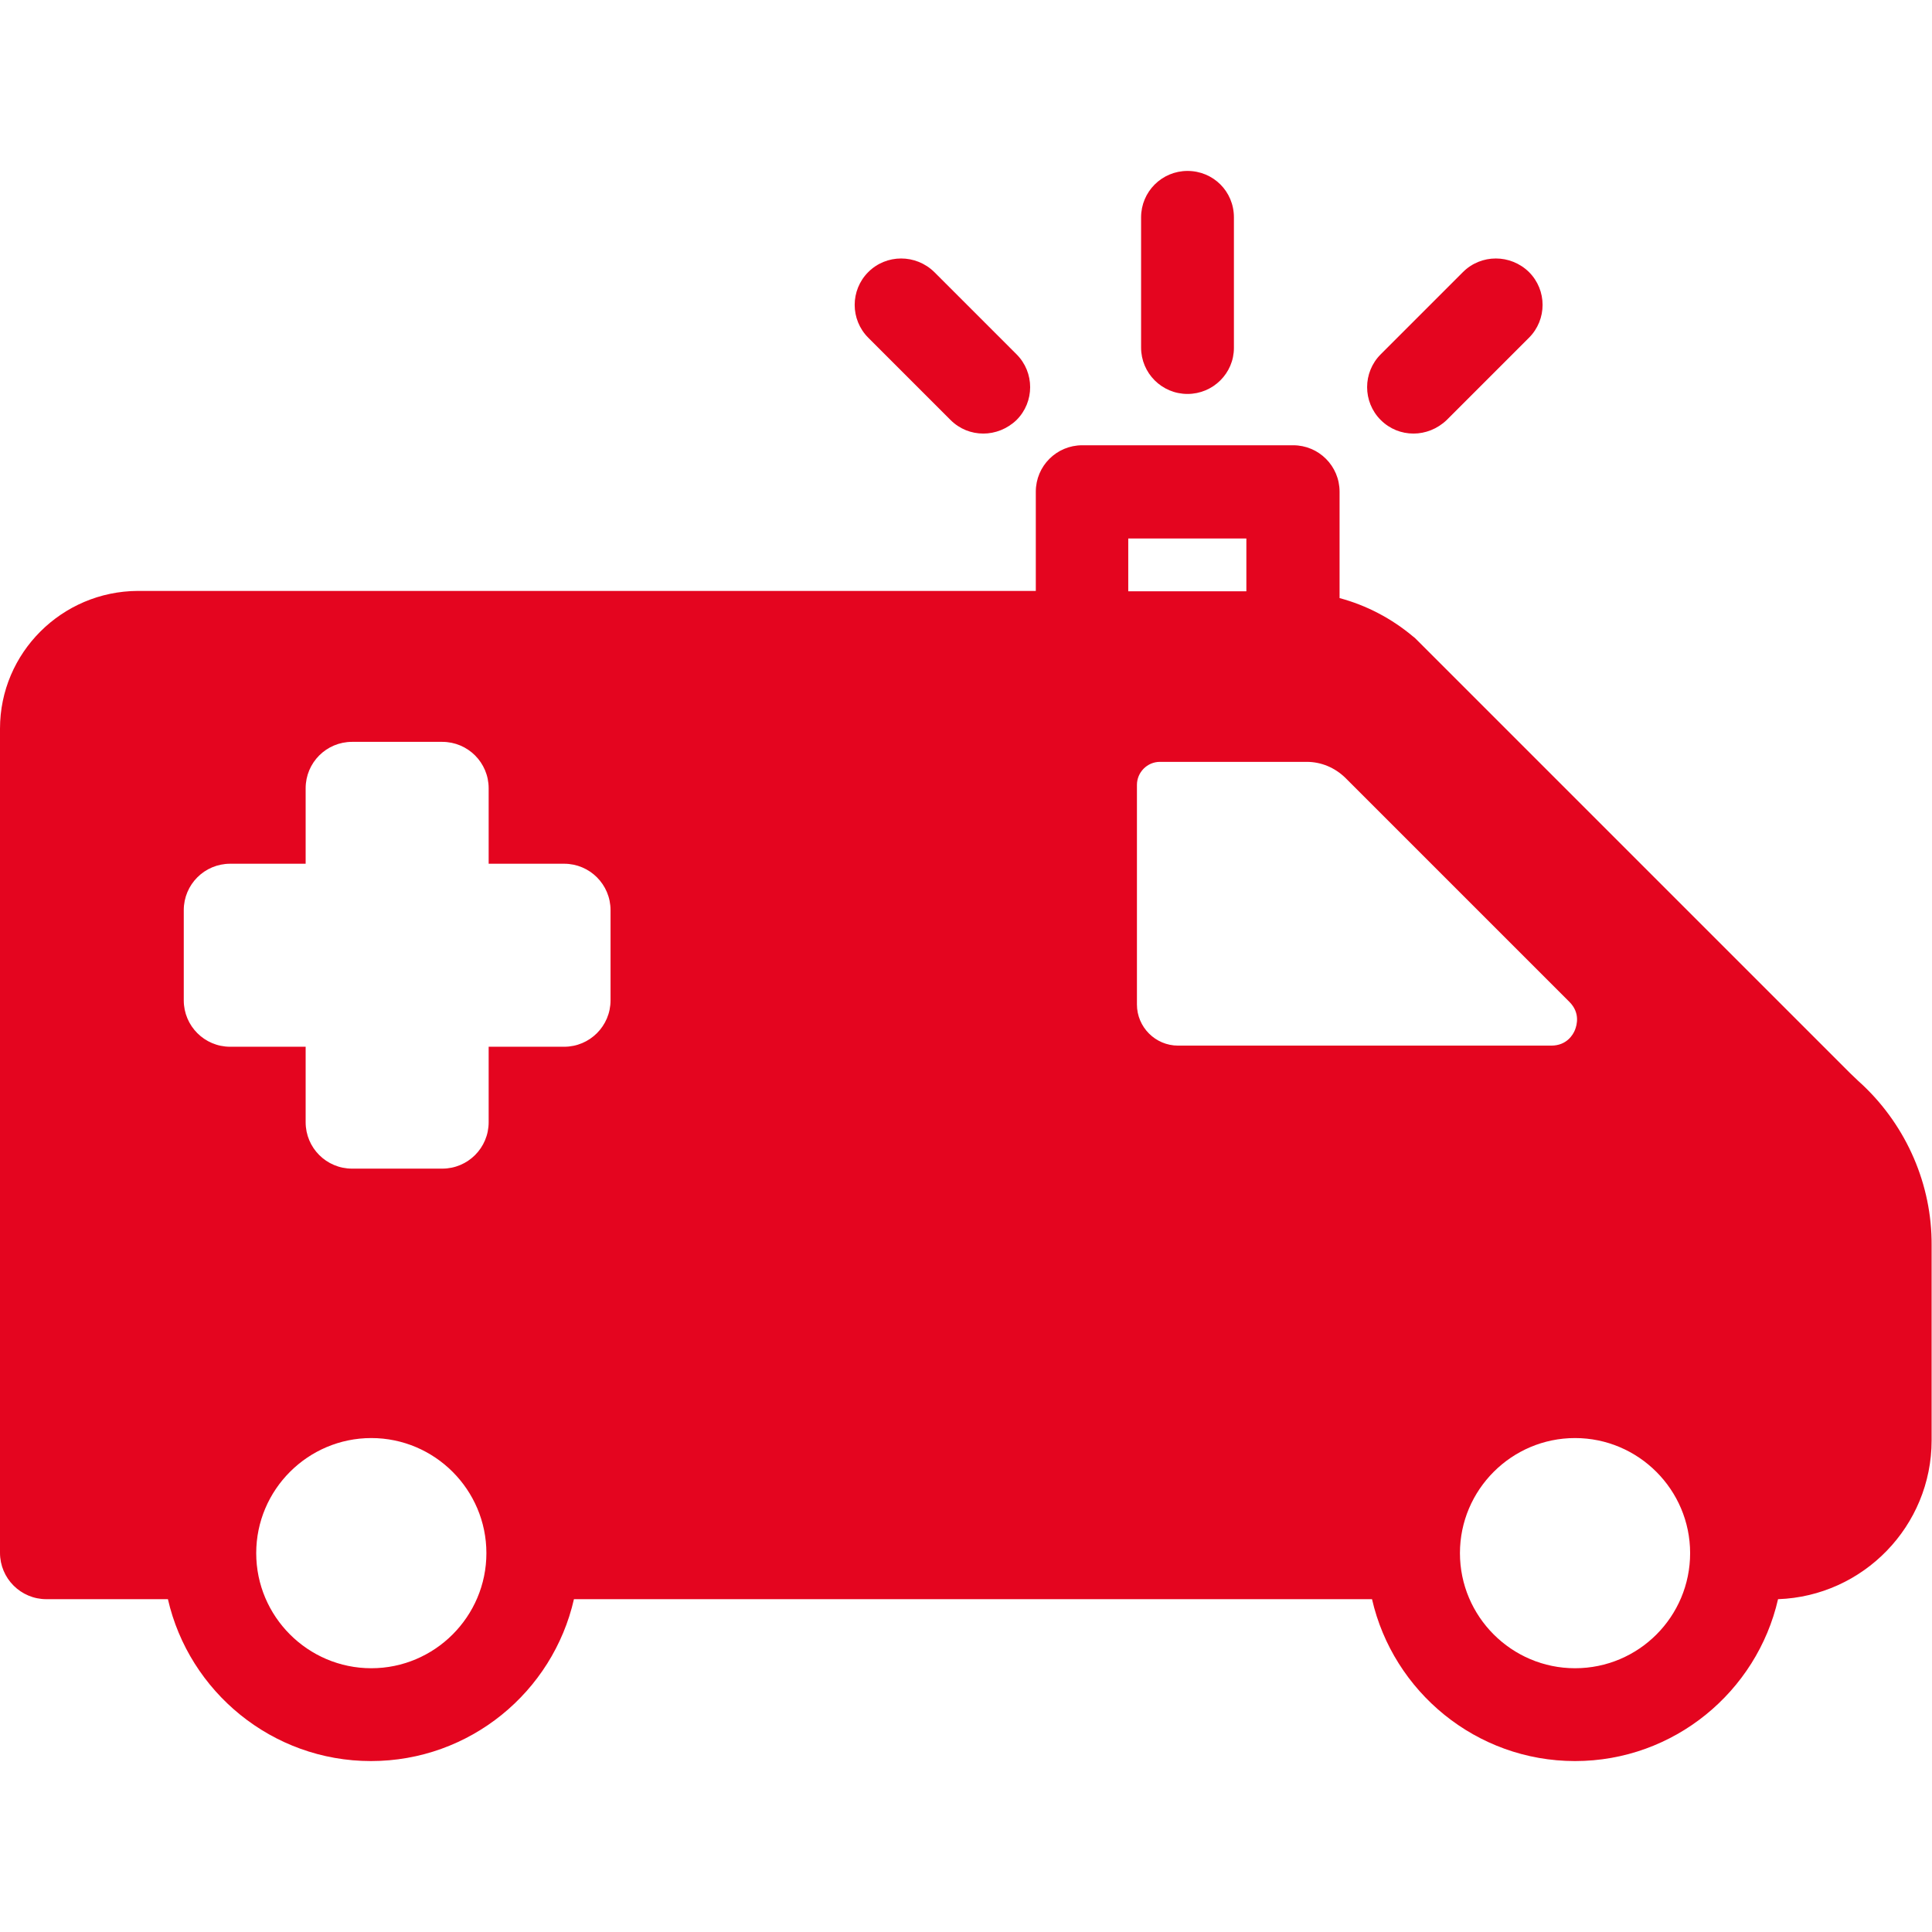 <?xml version="1.0" encoding="utf-8"?>
<!-- Generator: Adobe Illustrator 21.0.0, SVG Export Plug-In . SVG Version: 6.00 Build 0)  -->
<svg version="1.1" id="Capa_1" xmlns="http://www.w3.org/2000/svg" xmlns:xlink="http://www.w3.org/1999/xlink" x="0px" y="0px"
	 viewBox="0 0 512 512" style="enable-background:new 0 0 512 512;" xml:space="preserve">
<style type="text/css">
	.st0{fill:#E4051F;}
</style>
<g>
	<path class="st0" d="M493.7,287.6l-1.2-1.1c-0.7-0.7-1.5-1.4-2.2-2.1l-115-115c-0.3-0.3-0.5-0.5-0.8-0.7
		c-5.7-4.8-12.4-8.3-19.5-10.2v-28.2c0-6.8-5.5-12.3-12.3-12.3h-55.9c-6.8,0-12.3,5.5-12.3,12.3v26.3h-238C16.4,156.7,0,173,0,193.1
		v218.4c0,6.8,5.5,12.3,12.3,12.3h32.2c5.6,24.5,27.6,42.9,53.8,42.9s48.2-18.3,53.8-42.9h211.5c5.6,24.5,27.6,42.9,53.8,42.9
		c26.2,0,48.2-18.4,53.8-42.9c22.6-0.8,40.7-19.4,40.7-42.1V330C512,314,505.3,298.6,493.7,287.6z M299,142.7h31.3v14H299V142.7
		L299,142.7z M98.4,442.1c-16.8,0-30.5-13.7-30.5-30.5s13.7-30.5,30.5-30.5s30.5,13.7,30.5,30.5S115.2,442.1,98.4,442.1z
		 M161.8,265.1c0,6.8-5.5,12.3-12.3,12.3h-20v20c0,6.8-5.5,12.3-12.3,12.3H93.3c-6.8,0-12.3-5.5-12.3-12.3v-20H61
		c-6.8,0-12.3-5.5-12.3-12.3v-23.9c0-6.8,5.5-12.3,12.3-12.3h20v-20c0-6.8,5.5-12.3,12.3-12.3h23.9c6.8,0,12.3,5.5,12.3,12.3v20h20
		c6.8,0,12.3,5.5,12.3,12.3V265.1L161.8,265.1z M312.2,277.1c-6,0-10.9-4.9-10.9-10.9V208c0-3.3,2.7-6.1,6.1-6.1h38.9
		c3.8,0,7.4,1.5,10.2,4.2l59.4,59.4c2.9,2.9,2,6.1,1.5,7.4s-2.2,4.2-6.3,4.2H312.2z M417.4,442.1c-16.8,0-30.5-13.7-30.5-30.5
		s13.7-30.5,30.5-30.5s30.5,13.7,30.5,30.5S434.3,442.1,417.4,442.1z M314.7,104.4c-6.8,0-12.3-5.5-12.3-12.3V57.6
		c0-6.8,5.5-12.3,12.3-12.3S327,50.7,327,57.6v34.6C327,98.9,321.5,104.4,314.7,104.4z M374.6,114.9c-3.2,0-6.3-1.2-8.7-3.6
		c-4.8-4.8-4.8-12.6,0-17.4l21.8-21.8c4.8-4.8,12.6-4.8,17.5,0c4.8,4.8,4.8,12.6,0,17.4l-21.8,21.8
		C380.9,113.7,377.7,114.9,374.6,114.9z M260.6,114.9c-3.2,0-6.3-1.2-8.7-3.6l-21.8-21.8c-4.8-4.8-4.8-12.6,0-17.4s12.6-4.8,17.5,0
		l21.8,21.8c4.8,4.8,4.8,12.6,0,17.4C266.9,113.7,263.7,114.9,260.6,114.9z"/>
</g>
</svg>
